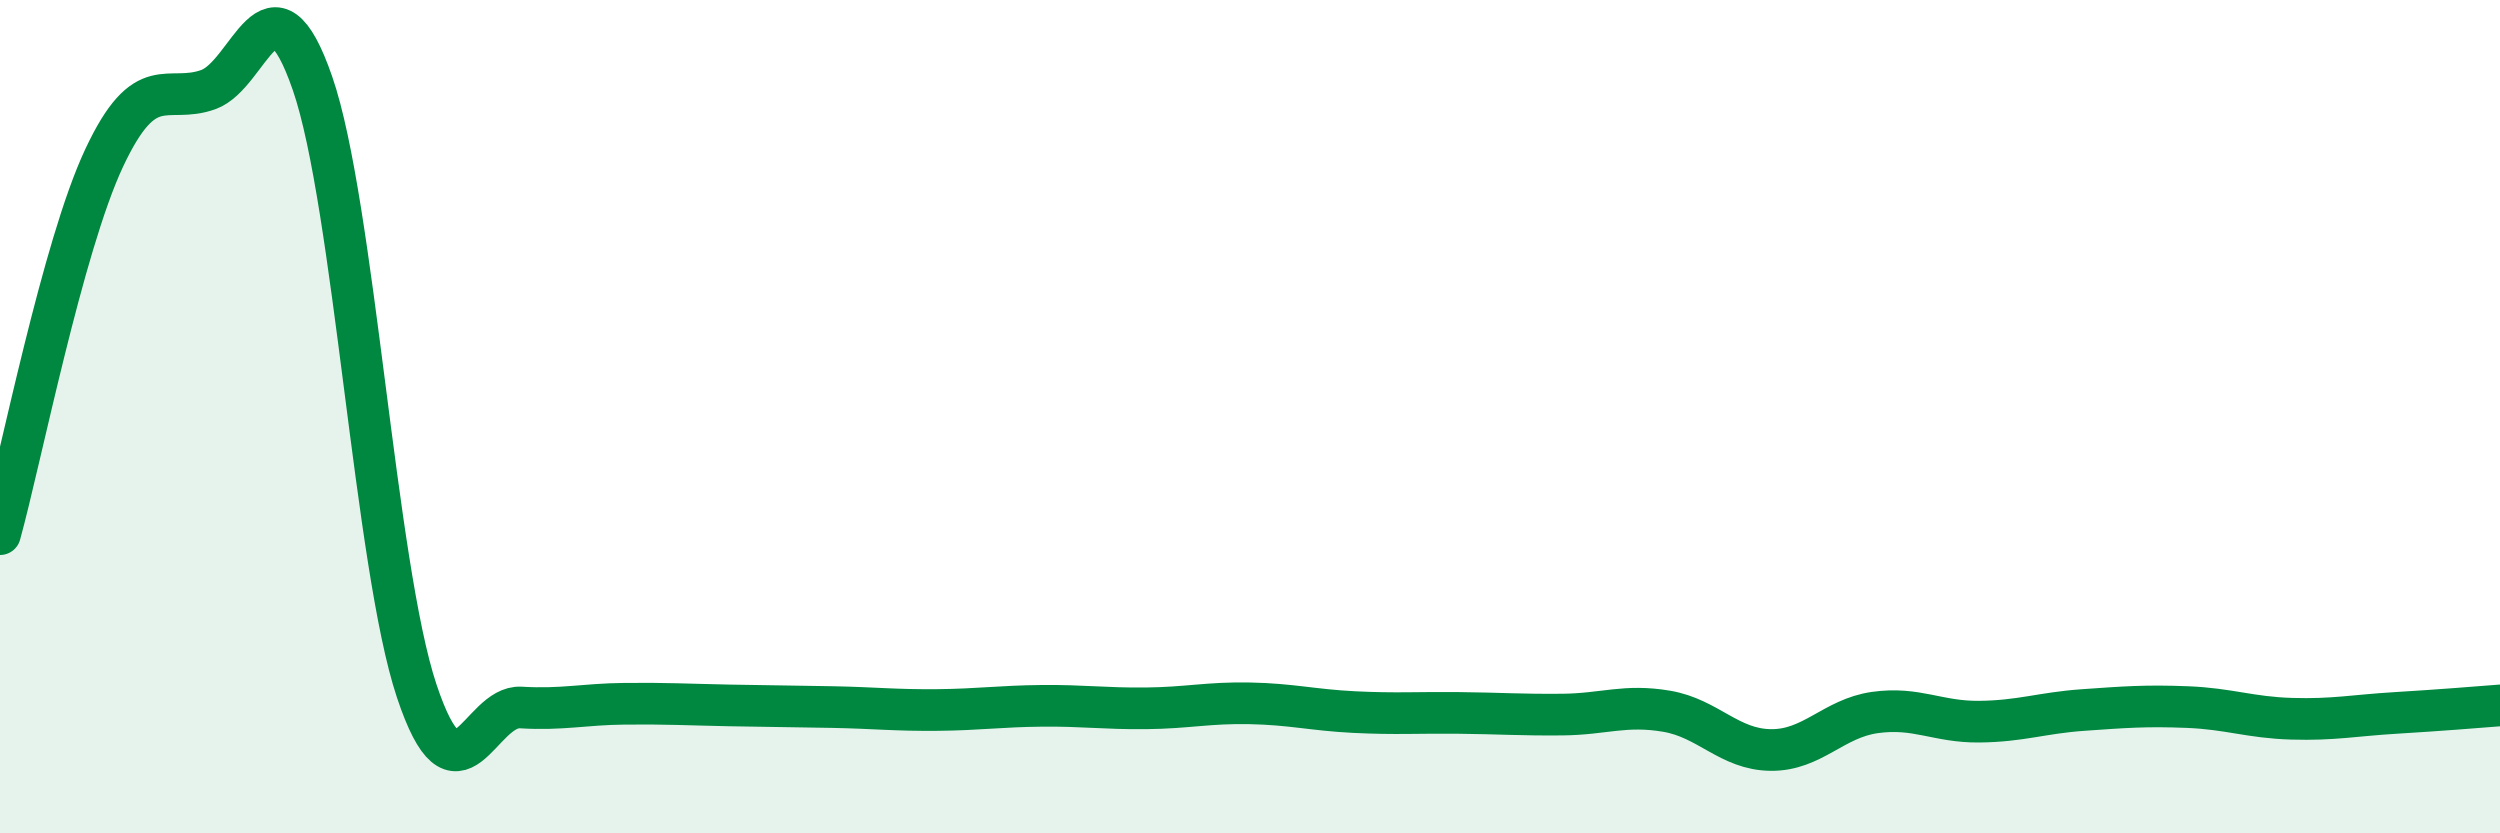 
    <svg width="60" height="20" viewBox="0 0 60 20" xmlns="http://www.w3.org/2000/svg">
      <path
        d="M 0,12.82 C 0.5,11.01 1.5,5.92 2.5,3.79 C 3.5,1.66 4,2.51 5,2.15 C 6,1.79 6.5,-0.89 7.5,2 C 8.5,4.89 9,13.58 10,16.58 C 11,19.58 11.5,16.92 12.5,16.98 C 13.5,17.04 14,16.9 15,16.89 C 16,16.88 16.5,16.91 17.5,16.93 C 18.5,16.95 19,16.95 20,16.97 C 21,16.99 21.5,17.05 22.5,17.04 C 23.5,17.03 24,16.95 25,16.94 C 26,16.93 26.5,17.01 27.5,17 C 28.5,16.99 29,16.86 30,16.88 C 31,16.9 31.5,17.04 32.5,17.09 C 33.5,17.14 34,17.1 35,17.11 C 36,17.12 36.5,17.16 37.5,17.15 C 38.5,17.14 39,16.9 40,17.07 C 41,17.24 41.5,17.99 42.5,18 C 43.5,18.01 44,17.24 45,17.1 C 46,16.96 46.5,17.33 47.5,17.32 C 48.5,17.31 49,17.11 50,17.04 C 51,16.97 51.5,16.93 52.5,16.97 C 53.5,17.01 54,17.22 55,17.25 C 56,17.28 56.5,17.17 57.5,17.11 C 58.5,17.05 59.5,16.97 60,16.93L60 20L0 20Z"
        fill="#008740"
        opacity="0.1"
        stroke-linecap="round"
        stroke-linejoin="round"
      />
      <path
        d="M 0,12.82 C 0.5,11.01 1.5,5.92 2.5,3.79 C 3.5,1.66 4,2.51 5,2.15 C 6,1.79 6.5,-0.89 7.5,2 C 8.5,4.89 9,13.58 10,16.58 C 11,19.58 11.5,16.92 12.5,16.98 C 13.5,17.04 14,16.9 15,16.89 C 16,16.88 16.5,16.91 17.5,16.93 C 18.5,16.95 19,16.95 20,16.97 C 21,16.99 21.5,17.05 22.5,17.04 C 23.5,17.03 24,16.95 25,16.94 C 26,16.93 26.5,17.01 27.5,17 C 28.5,16.99 29,16.86 30,16.88 C 31,16.9 31.5,17.04 32.5,17.09 C 33.5,17.14 34,17.1 35,17.11 C 36,17.12 36.5,17.16 37.5,17.15 C 38.5,17.14 39,16.9 40,17.07 C 41,17.24 41.5,17.99 42.5,18 C 43.5,18.01 44,17.24 45,17.1 C 46,16.96 46.5,17.33 47.5,17.32 C 48.5,17.31 49,17.11 50,17.04 C 51,16.97 51.5,16.93 52.5,16.97 C 53.5,17.01 54,17.22 55,17.25 C 56,17.28 56.5,17.17 57.5,17.11 C 58.5,17.05 59.5,16.97 60,16.93"
        stroke="#008740"
        stroke-width="1"
        fill="none"
        stroke-linecap="round"
        stroke-linejoin="round"
      />
    </svg>
  